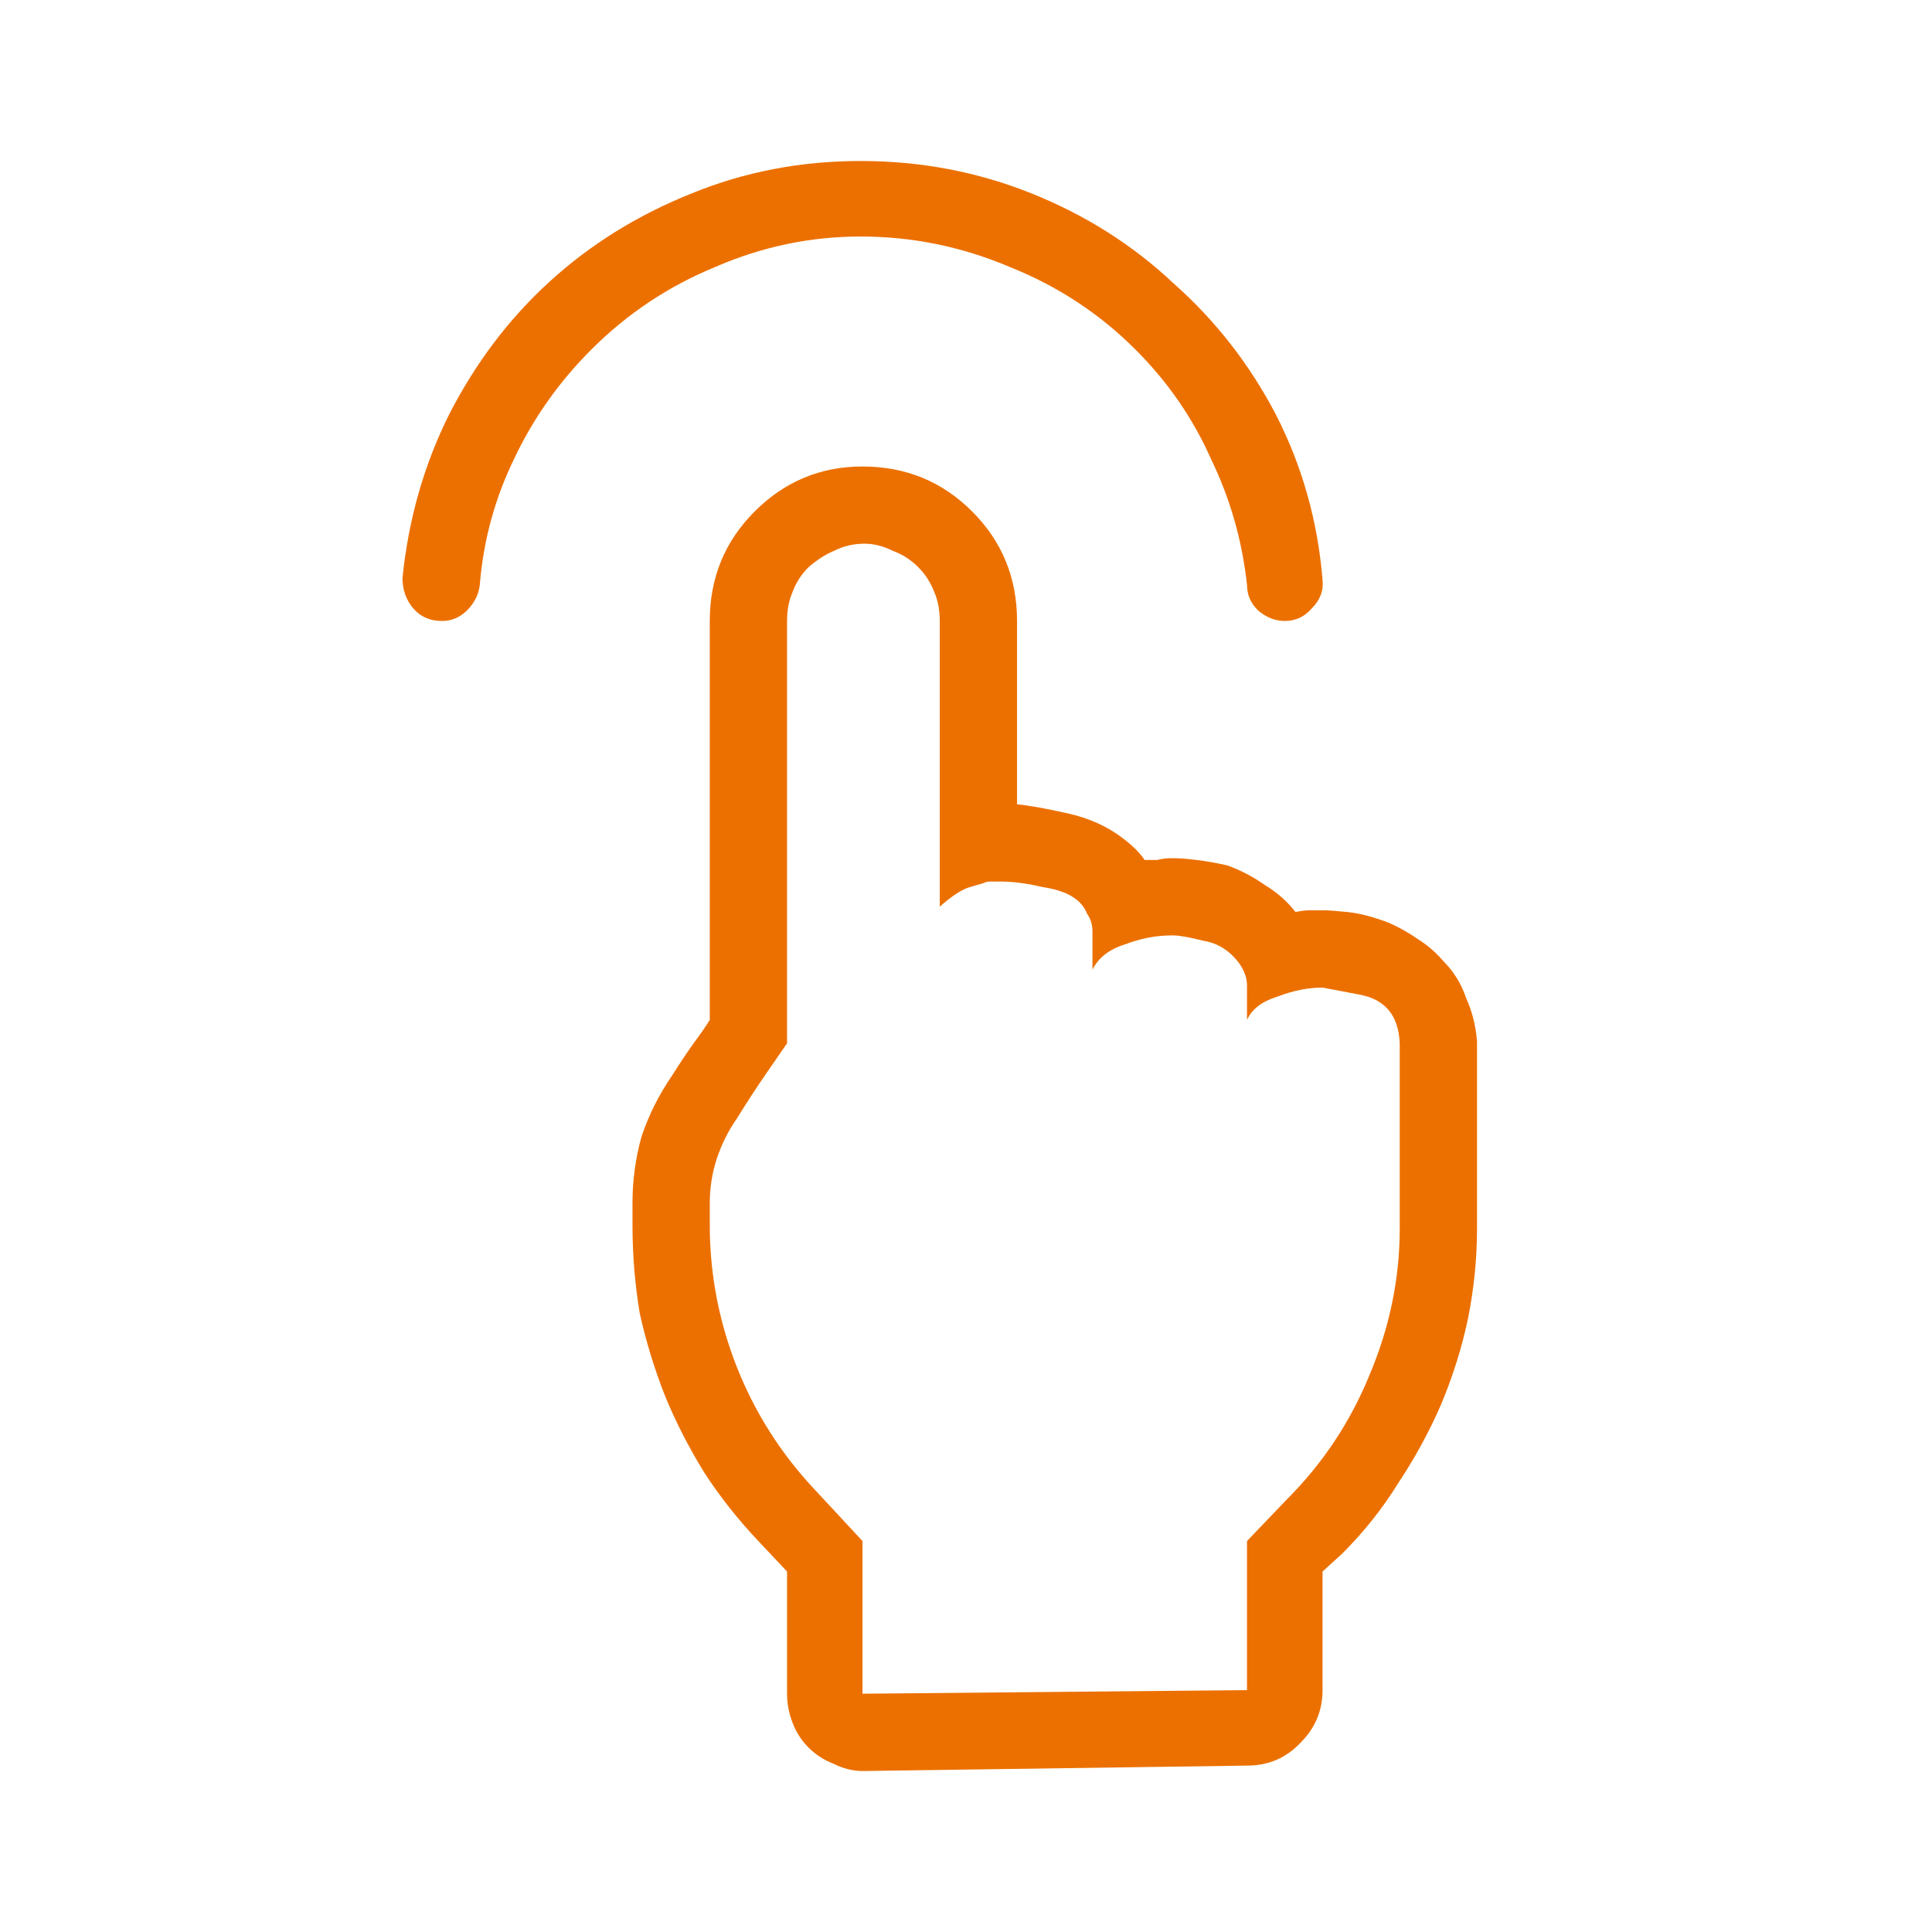<svg width="24" height="24" viewBox="0 0 24 24" fill="none" xmlns="http://www.w3.org/2000/svg">
<path d="M5.96 7.268C5.945 7.387 5.893 7.491 5.804 7.58C5.714 7.67 5.61 7.714 5.491 7.714C5.342 7.714 5.223 7.662 5.134 7.558C5.045 7.454 5 7.327 5 7.179C5.074 6.449 5.268 5.772 5.58 5.147C5.908 4.507 6.324 3.957 6.83 3.496C7.336 3.034 7.924 2.67 8.594 2.402C9.249 2.134 9.948 2 10.692 2C11.436 2 12.143 2.134 12.812 2.402C13.482 2.67 14.07 3.042 14.576 3.518C15.097 3.979 15.521 4.522 15.848 5.147C16.176 5.787 16.369 6.472 16.429 7.201C16.444 7.335 16.399 7.454 16.295 7.558C16.205 7.662 16.094 7.714 15.96 7.714C15.841 7.714 15.729 7.67 15.625 7.58C15.536 7.491 15.491 7.387 15.491 7.268C15.431 6.717 15.283 6.196 15.045 5.705C14.821 5.199 14.509 4.746 14.107 4.344C13.661 3.897 13.14 3.555 12.545 3.317C11.949 3.064 11.332 2.938 10.692 2.938C10.067 2.938 9.464 3.064 8.884 3.317C8.304 3.555 7.79 3.897 7.344 4.344C6.942 4.746 6.622 5.199 6.384 5.705C6.146 6.196 6.004 6.717 5.96 7.268ZM18.348 12.96V15.259C18.348 15.631 18.311 16.003 18.237 16.375C18.162 16.732 18.051 17.089 17.902 17.446C17.753 17.789 17.574 18.116 17.366 18.429C17.173 18.741 16.942 19.031 16.674 19.299L16.429 19.522V20.995C16.429 21.248 16.339 21.464 16.161 21.643C15.982 21.836 15.759 21.933 15.491 21.933L10.737 22C10.737 22 10.729 22 10.714 22C10.595 22 10.476 21.97 10.357 21.911C10.238 21.866 10.134 21.799 10.045 21.71C9.955 21.62 9.888 21.516 9.844 21.397C9.799 21.278 9.777 21.159 9.777 21.04V19.522L9.42 19.143C9.167 18.875 8.943 18.592 8.75 18.295C8.557 17.982 8.393 17.662 8.259 17.335C8.125 16.993 8.021 16.65 7.946 16.308C7.887 15.951 7.857 15.586 7.857 15.214V14.946C7.857 14.664 7.894 14.388 7.969 14.12C8.058 13.853 8.185 13.6 8.348 13.362C8.452 13.198 8.542 13.064 8.616 12.96C8.705 12.841 8.772 12.744 8.817 12.67V7.714C8.817 7.179 9.003 6.725 9.375 6.353C9.747 5.981 10.194 5.795 10.714 5.795C11.25 5.795 11.704 5.981 12.076 6.353C12.448 6.725 12.634 7.179 12.634 7.714V9.991C12.783 10.006 12.991 10.043 13.259 10.103C13.527 10.162 13.757 10.266 13.951 10.415C14.01 10.46 14.062 10.505 14.107 10.549C14.152 10.594 14.189 10.638 14.219 10.683C14.278 10.683 14.33 10.683 14.375 10.683C14.434 10.668 14.487 10.661 14.531 10.661C14.546 10.661 14.561 10.661 14.576 10.661C14.65 10.661 14.747 10.668 14.866 10.683C14.985 10.698 15.112 10.72 15.245 10.75C15.409 10.809 15.566 10.891 15.714 10.995C15.863 11.085 15.99 11.196 16.094 11.33C16.153 11.316 16.213 11.308 16.272 11.308C16.332 11.308 16.384 11.308 16.429 11.308C16.444 11.308 16.451 11.308 16.451 11.308C16.451 11.308 16.458 11.308 16.473 11.308C16.503 11.308 16.592 11.316 16.741 11.33C16.89 11.345 17.061 11.39 17.255 11.464C17.388 11.524 17.507 11.591 17.612 11.665C17.731 11.74 17.835 11.829 17.924 11.933C18.058 12.067 18.155 12.223 18.214 12.402C18.289 12.566 18.333 12.744 18.348 12.938C18.348 12.952 18.348 12.96 18.348 12.96ZM17.388 12.96C17.373 12.618 17.21 12.417 16.897 12.357C16.585 12.298 16.429 12.268 16.429 12.268C16.25 12.268 16.064 12.305 15.87 12.38C15.677 12.439 15.551 12.536 15.491 12.67V12.245C15.491 12.201 15.484 12.156 15.469 12.112C15.454 12.067 15.431 12.022 15.402 11.978C15.283 11.814 15.134 11.717 14.955 11.688C14.777 11.643 14.65 11.62 14.576 11.62C14.576 11.62 14.569 11.62 14.554 11.62C14.36 11.62 14.167 11.658 13.973 11.732C13.78 11.792 13.646 11.896 13.571 12.045V11.576C13.571 11.487 13.549 11.412 13.505 11.353C13.475 11.278 13.43 11.219 13.37 11.174C13.281 11.1 13.14 11.048 12.946 11.018C12.753 10.973 12.582 10.951 12.433 10.951C12.388 10.951 12.344 10.951 12.299 10.951C12.269 10.951 12.24 10.958 12.21 10.973C12.21 10.973 12.158 10.988 12.054 11.018C11.949 11.048 11.823 11.13 11.674 11.263V7.714C11.674 7.58 11.652 7.461 11.607 7.357C11.562 7.238 11.495 7.134 11.406 7.045C11.317 6.955 11.213 6.888 11.094 6.844C10.975 6.784 10.856 6.754 10.737 6.754C10.603 6.754 10.476 6.784 10.357 6.844C10.253 6.888 10.149 6.955 10.045 7.045C9.955 7.134 9.888 7.238 9.844 7.357C9.799 7.461 9.777 7.58 9.777 7.714V12.96C9.747 13.005 9.665 13.123 9.531 13.317C9.397 13.51 9.271 13.704 9.152 13.897C9.048 14.046 8.966 14.21 8.906 14.388C8.847 14.567 8.817 14.753 8.817 14.946V15.214C8.817 15.824 8.929 16.412 9.152 16.978C9.375 17.543 9.695 18.049 10.112 18.495L10.714 19.143V21.04L15.491 20.995V19.143L15.982 18.63C16.429 18.183 16.771 17.67 17.009 17.089C17.262 16.494 17.388 15.884 17.388 15.259V12.96Z" fill="#EC7000"/>
</svg>
